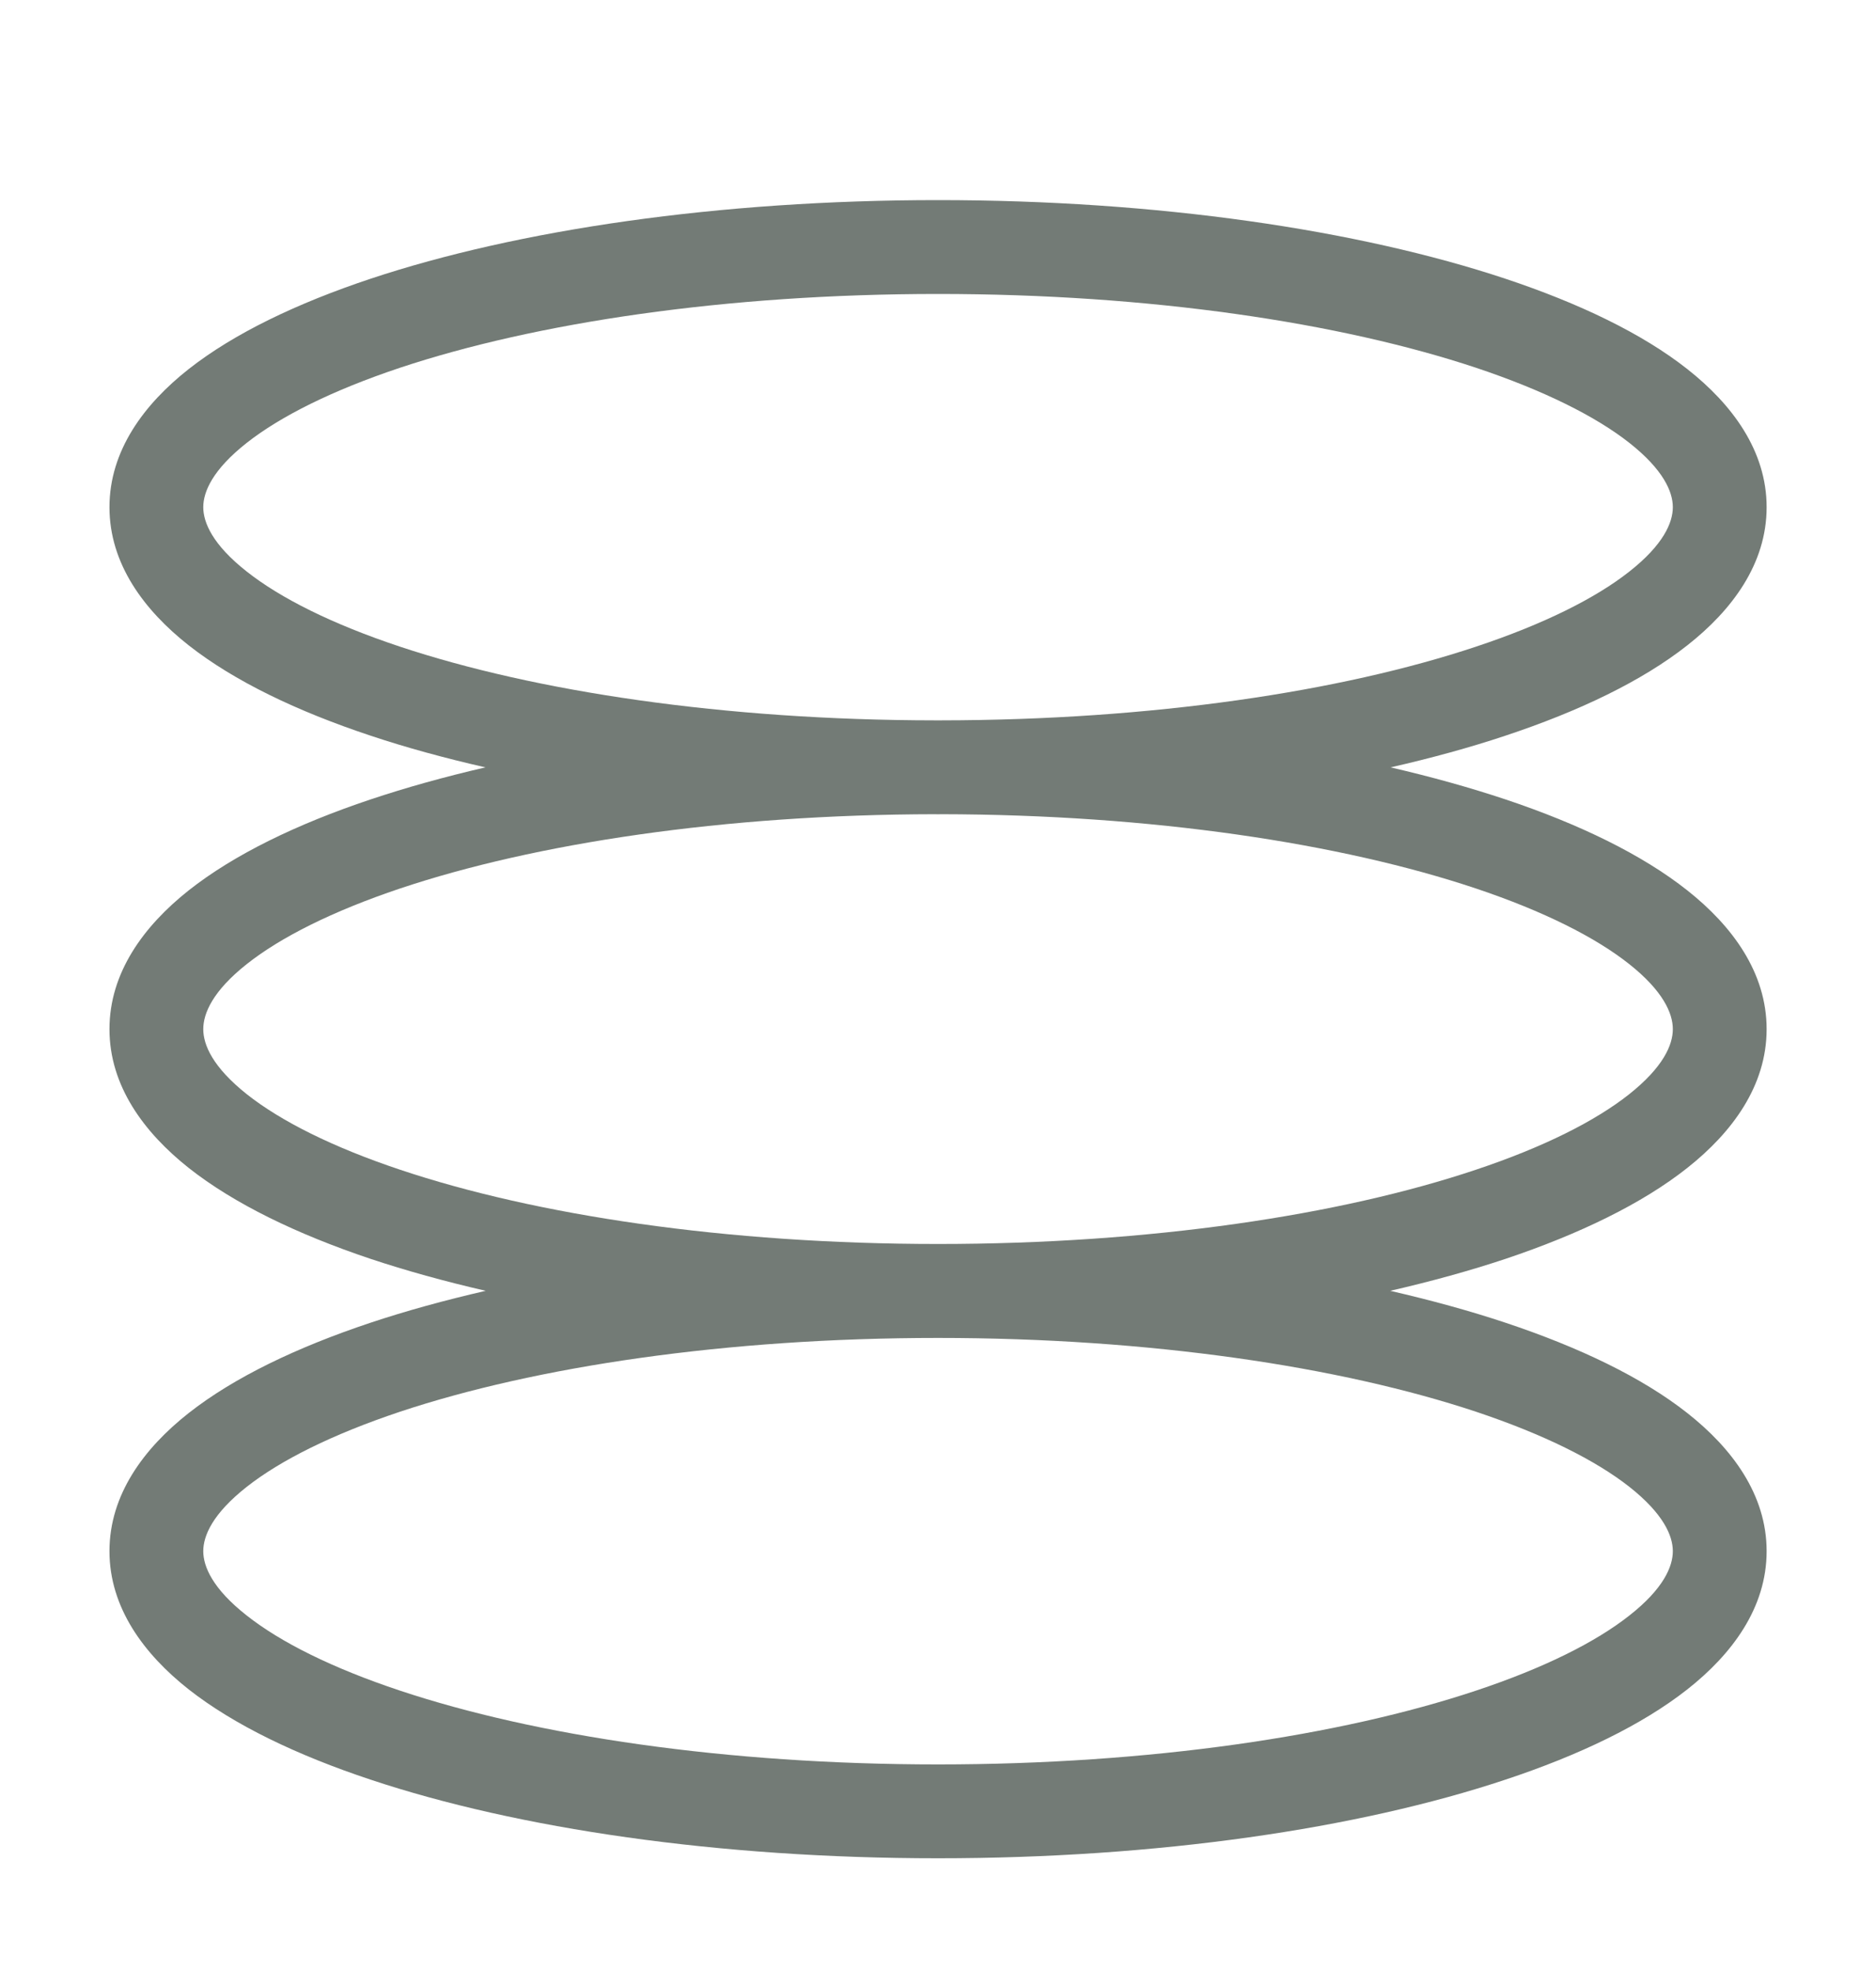 <svg width="20" height="21" viewBox="0 0 20 21" fill="none" xmlns="http://www.w3.org/2000/svg">
<path d="M10 2.132C12.34 2.132 14.479 2.448 16.05 2.97C16.834 3.231 17.504 3.551 17.988 3.932C18.466 4.308 18.834 4.802 18.834 5.404C18.834 6.006 18.467 6.5 17.988 6.876C17.504 7.257 16.834 7.578 16.05 7.838C15.673 7.964 15.263 8.076 14.825 8.176C15.263 8.277 15.674 8.392 16.052 8.518C16.835 8.78 17.505 9.104 17.989 9.487C18.468 9.866 18.834 10.362 18.834 10.965C18.834 11.568 18.468 12.064 17.989 12.443C17.505 12.826 16.835 13.149 16.052 13.412C15.673 13.538 15.261 13.652 14.821 13.753C15.26 13.854 15.672 13.967 16.05 14.093C16.834 14.354 17.504 14.674 17.988 15.055C18.466 15.431 18.834 15.925 18.834 16.527C18.834 17.129 18.467 17.623 17.988 18C17.504 18.38 16.834 18.701 16.05 18.961C14.479 19.484 12.34 19.799 10 19.799C7.66 19.799 5.521 19.484 3.95 18.961C3.167 18.701 2.497 18.38 2.012 18C1.534 17.623 1.167 17.129 1.167 16.527C1.167 15.925 1.534 15.431 2.012 15.055C2.497 14.674 3.167 14.354 3.95 14.093C4.328 13.967 4.739 13.854 5.178 13.753C4.739 13.652 4.328 13.538 3.949 13.412C3.166 13.149 2.496 12.826 2.011 12.443C1.533 12.064 1.167 11.568 1.167 10.965C1.167 10.362 1.533 9.866 2.011 9.487C2.496 9.104 3.166 8.78 3.949 8.518C4.326 8.392 4.737 8.277 5.175 8.176C4.737 8.076 4.327 7.964 3.95 7.838C3.167 7.578 2.497 7.257 2.012 6.876C1.534 6.5 1.167 6.006 1.167 5.404C1.167 4.802 1.534 4.308 2.012 3.932C2.497 3.551 3.167 3.231 3.95 2.97C5.521 2.448 7.66 2.132 10 2.132ZM10 14.255C7.737 14.255 5.71 14.561 4.265 15.041C3.54 15.283 2.99 15.559 2.631 15.841C2.266 16.128 2.167 16.363 2.167 16.527C2.167 16.69 2.266 16.927 2.631 17.213C2.99 17.496 3.54 17.772 4.265 18.013C5.71 18.494 7.737 18.799 10 18.799C12.262 18.799 14.29 18.494 15.735 18.013C16.46 17.772 17.011 17.496 17.37 17.213C17.735 16.927 17.834 16.69 17.834 16.527C17.834 16.363 17.734 16.128 17.37 15.841C17.011 15.559 16.46 15.283 15.735 15.041C14.29 14.561 12.262 14.255 10 14.255ZM10 8.676C9.99 8.676 9.98 8.675 9.97 8.675C7.72 8.678 5.704 8.985 4.266 9.466C3.542 9.709 2.991 9.987 2.632 10.271C2.267 10.559 2.167 10.798 2.167 10.965C2.167 11.133 2.268 11.37 2.632 11.659C2.991 11.943 3.542 12.221 4.266 12.463C5.711 12.947 7.738 13.254 10 13.254C12.262 13.254 14.29 12.947 15.734 12.463C16.459 12.221 17.009 11.943 17.368 11.659C17.732 11.37 17.834 11.133 17.834 10.965C17.834 10.798 17.732 10.559 17.368 10.271C17.009 9.987 16.459 9.709 15.734 9.466C14.296 8.985 12.28 8.678 10.029 8.675C10.019 8.675 10.009 8.676 10 8.676ZM10 3.132C7.737 3.132 5.71 3.438 4.265 3.918C3.54 4.16 2.99 4.436 2.631 4.718C2.266 5.005 2.167 5.24 2.167 5.404C2.167 5.567 2.266 5.803 2.631 6.09C2.99 6.373 3.54 6.649 4.265 6.89C5.704 7.368 7.719 7.673 9.969 7.675H10.029C12.28 7.673 14.297 7.369 15.735 6.89C16.46 6.649 17.011 6.373 17.37 6.09C17.735 5.803 17.834 5.567 17.834 5.404C17.834 5.24 17.734 5.005 17.37 4.718C17.011 4.436 16.46 4.16 15.735 3.918C14.29 3.438 12.262 3.132 10 3.132Z" fill="#16231B" fill-opacity="0.6"/>
</svg>
